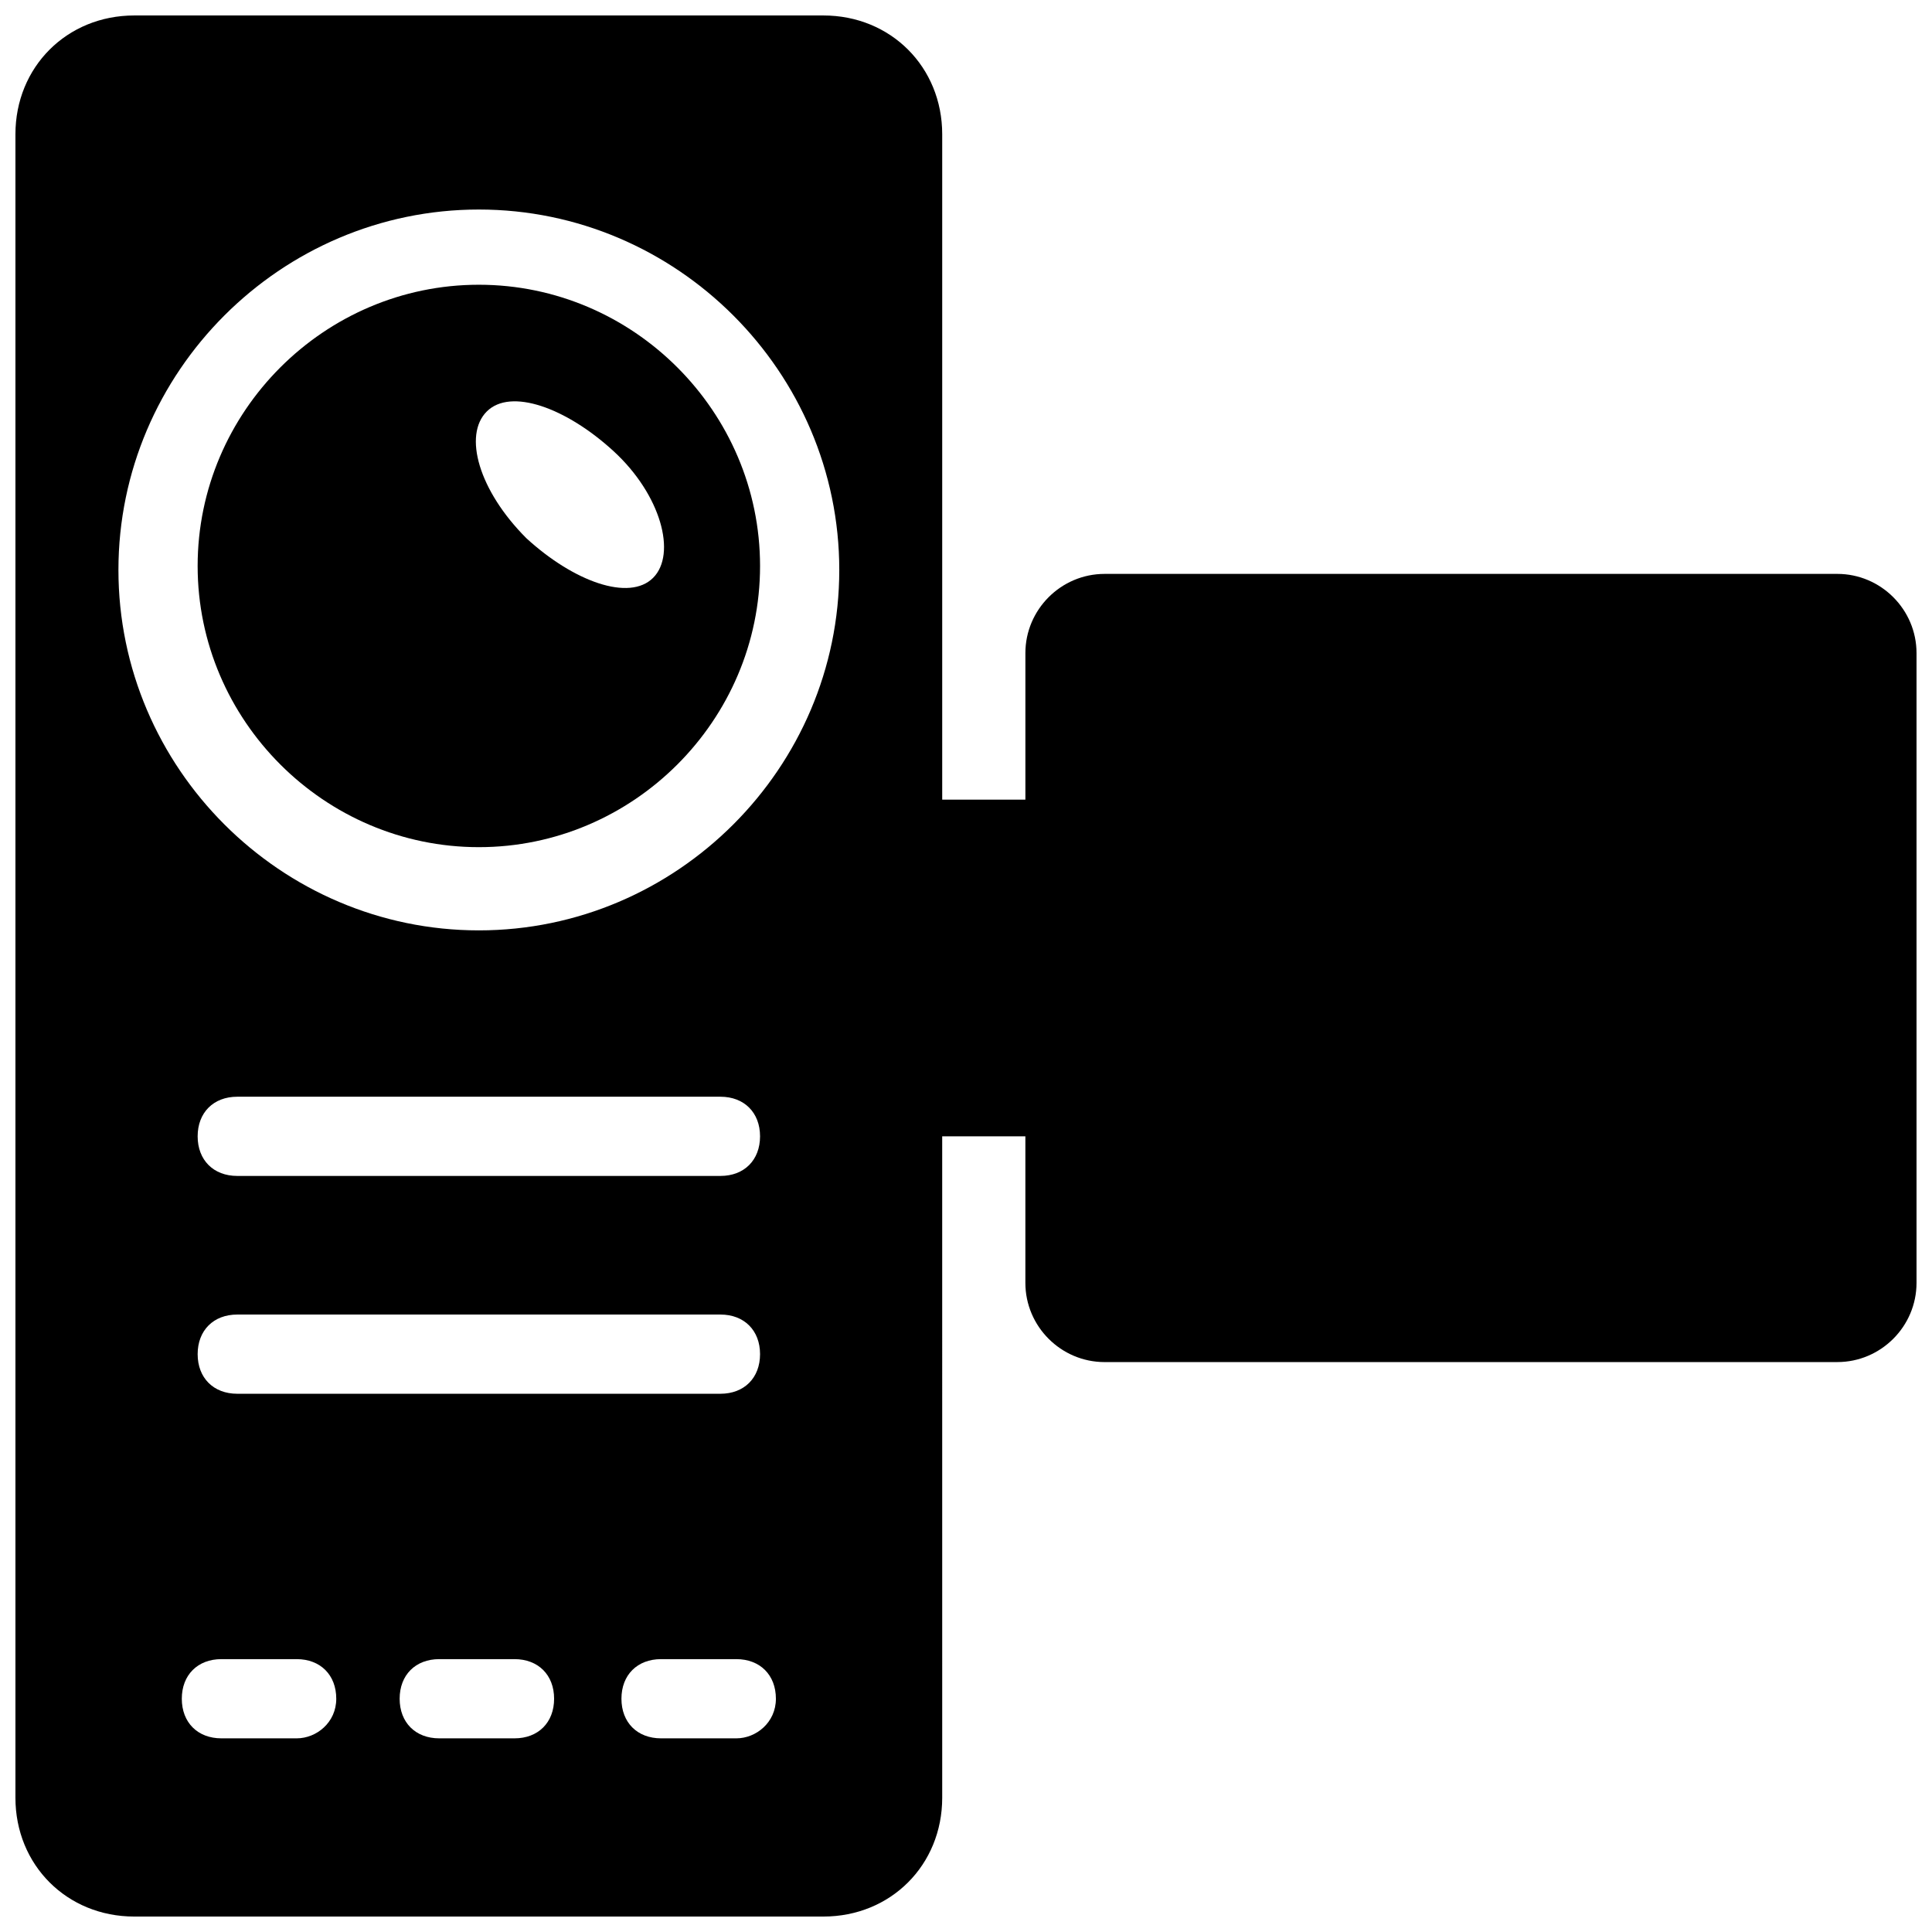<?xml version="1.0" encoding="UTF-8"?>
<!-- Uploaded to: ICON Repo, www.svgrepo.com, Generator: ICON Repo Mixer Tools -->
<svg width="800px" height="800px" version="1.1" viewBox="144 144 512 512" xmlns="http://www.w3.org/2000/svg">
 <defs>
  <clipPath id="a">
   <path d="m148.09 148.09h503.81v503.81h-503.81z"/>
  </clipPath>
 </defs>
 <g clip-path="url(#a)">
  <path d="m630.91 296.09h-194.18c-11.547 0-20.992 9.445-20.992 20.992v38.836h-22.043v-176.33c0-17.844-13.645-31.488-31.488-31.488h-182.63c-17.844 0-31.488 13.645-31.488 31.488v440.83c0 17.844 13.645 31.488 31.488 31.488h182.63c17.844 0 31.488-13.645 31.488-31.488l-0.004-175.28h22.043v38.836c0 11.547 9.445 20.992 20.992 20.992l194.18-0.004c11.547 0 20.992-9.445 20.992-20.992v-166.89c0-11.543-9.445-20.992-20.992-20.992zm-408.29 308.59h-19.945c-6.297 0-10.496-4.199-10.496-10.496s4.199-10.496 10.496-10.496h19.941c6.297 0 10.496 4.199 10.496 10.496 0.004 6.297-5.246 10.496-10.492 10.496zm-15.746-112.31h128.05c6.297 0 10.496 4.199 10.496 10.496s-4.199 10.496-10.496 10.496h-128.05c-6.297 0-10.496-4.199-10.496-10.496s4.199-10.496 10.496-10.496zm-10.496-47.23c0-6.297 4.199-10.496 10.496-10.496h128.05c6.297 0 10.496 4.199 10.496 10.496 0 6.297-4.199 10.496-10.496 10.496h-128.05c-6.297 0-10.496-4.199-10.496-10.496zm83.969 159.54h-19.941c-6.297 0-10.496-4.199-10.496-10.496s4.199-10.496 10.496-10.496h19.941c6.297 0 10.496 4.199 10.496 10.496s-4.199 10.496-10.496 10.496zm58.777 0h-19.941c-6.297 0-10.496-4.199-10.496-10.496s4.199-10.496 10.496-10.496h19.941c6.297 0 10.496 4.199 10.496 10.496s-5.246 10.496-10.496 10.496zm-68.223-214.12c-52.48 0-95.516-43.035-95.516-95.516 0-52.48 43.035-95.516 95.516-95.516 52.48 0 95.516 43.035 95.516 95.516-0.004 52.484-43.035 95.516-95.516 95.516z"/>
 </g>
 <path d="m270.9 219.46c-40.934 0-74.523 33.586-74.523 74.523 0 40.934 33.586 74.523 74.523 74.523 40.934 0 74.523-33.586 74.523-74.523-0.004-40.934-33.59-74.523-74.523-74.523zm46.18 77.672c-6.297 6.297-20.992 1.051-33.586-10.496-12.594-12.594-16.793-27.289-10.496-33.586 6.297-6.297 20.992-1.051 33.586 10.496 12.598 11.547 16.797 27.289 10.496 33.586z"/>
</svg>